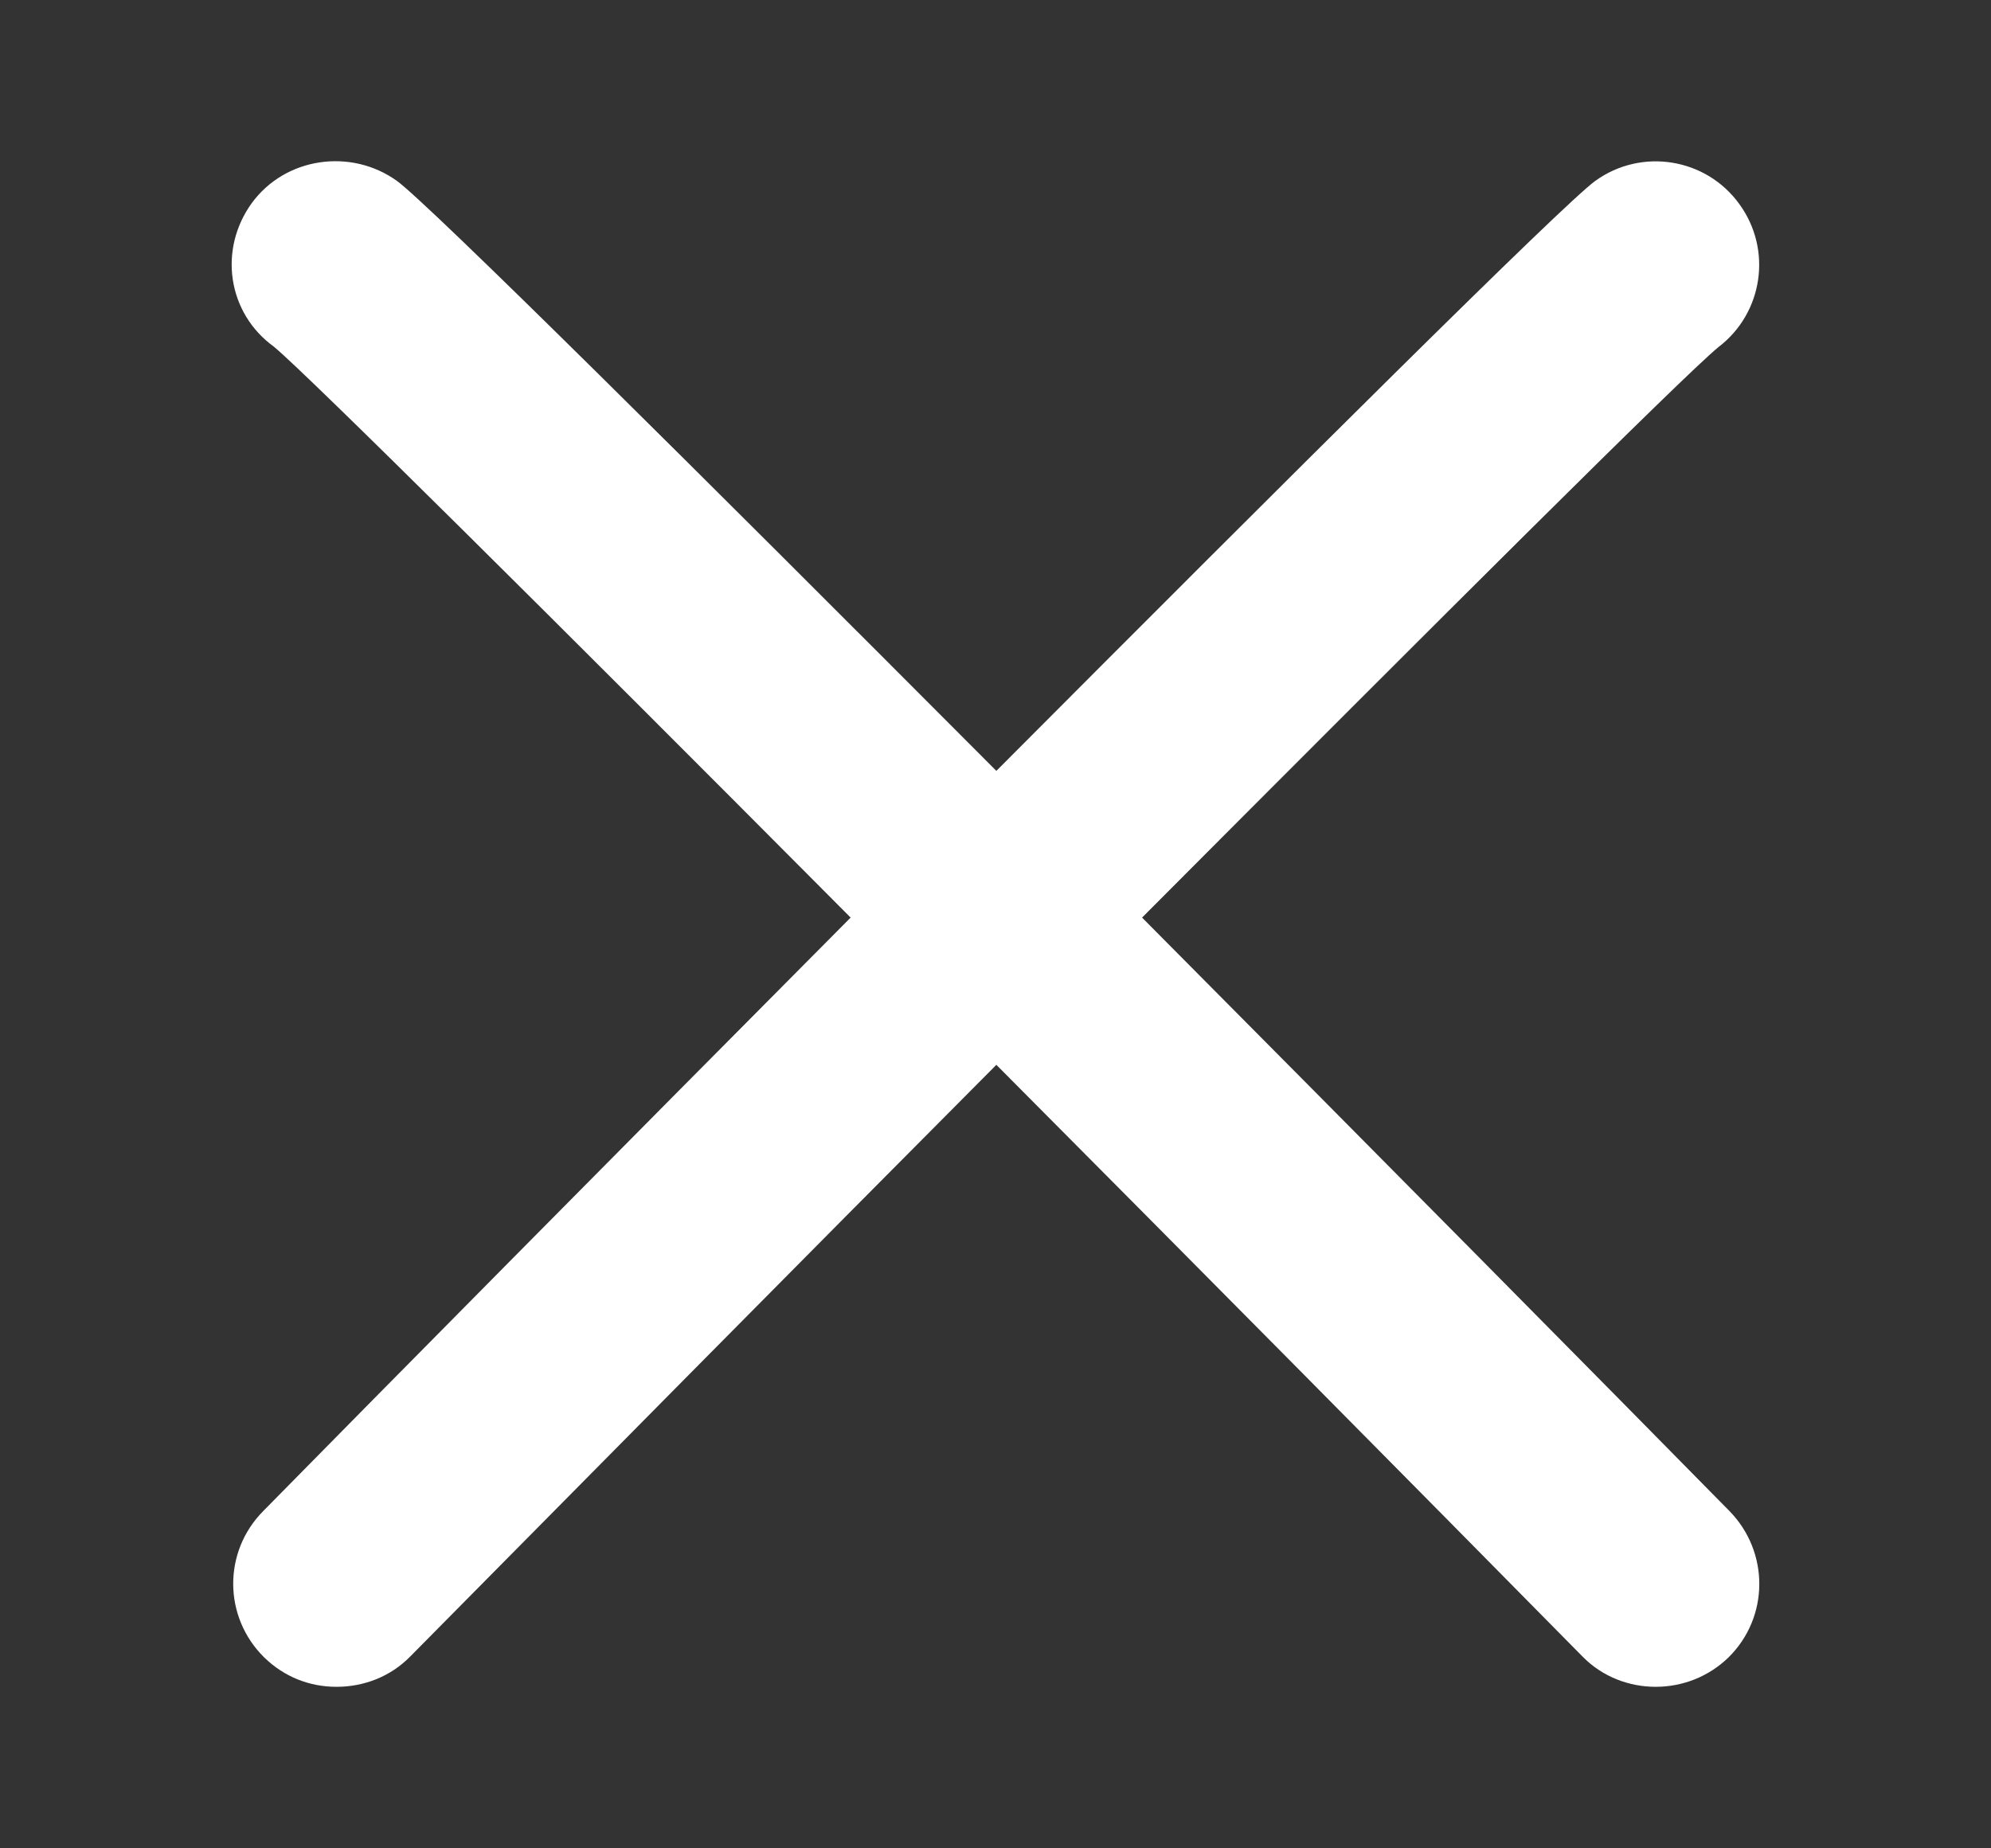 <?xml version="1.0" encoding="UTF-8"?> <svg xmlns="http://www.w3.org/2000/svg" viewBox="5595.33 4757.093 38.531 35.772" data-guides="{&quot;vertical&quot;:[],&quot;horizontal&quot;:[]}"><rect x="5595.33" y="4757.093" width="38.531" height="35.772" fill="#333333" stroke="none"/><path fill="rgb(255, 255, 255)" stroke="none" fill-opacity="1" stroke-width="0" stroke-opacity="1" font-size-adjust="none" class="cls-1" id="tSvg12852afb898" title="Path 5" d="M 5628.782 4789.175 C 5628.392 4789.555 5627.882 4789.745 5627.372 4789.745C 5626.862 4789.745 5626.342 4789.555 5625.952 4789.155C 5622.542 4785.695 5618.482 4781.595 5614.612 4777.705C 5610.742 4781.595 5606.682 4785.705 5603.272 4789.155C 5602.882 4789.555 5602.362 4789.745 5601.842 4789.745C 5601.322 4789.745 5600.832 4789.555 5600.442 4789.175C 5599.652 4788.395 5599.642 4787.135 5600.422 4786.345C 5602.742 4783.985 5607.212 4779.465 5611.792 4774.855C 5606.052 4769.085 5601.282 4764.345 5600.632 4763.805C 5599.732 4763.155 5599.552 4761.925 5600.202 4761.025C 5600.852 4760.135 5602.122 4759.955 5603.012 4760.595C 5603.632 4761.045 5608.872 4766.255 5614.612 4772.015C 5620.352 4766.255 5625.582 4761.045 5626.202 4760.595C 5627.102 4759.945 5628.352 4760.155 5628.992 4761.045C 5629.632 4761.925 5629.452 4763.155 5628.582 4763.815C 5627.892 4764.385 5623.152 4769.115 5617.432 4774.855C 5622.012 4779.465 5626.482 4783.985 5628.802 4786.345C 5629.572 4787.135 5629.572 4788.395 5628.782 4789.175Z"></path><defs></defs></svg> 